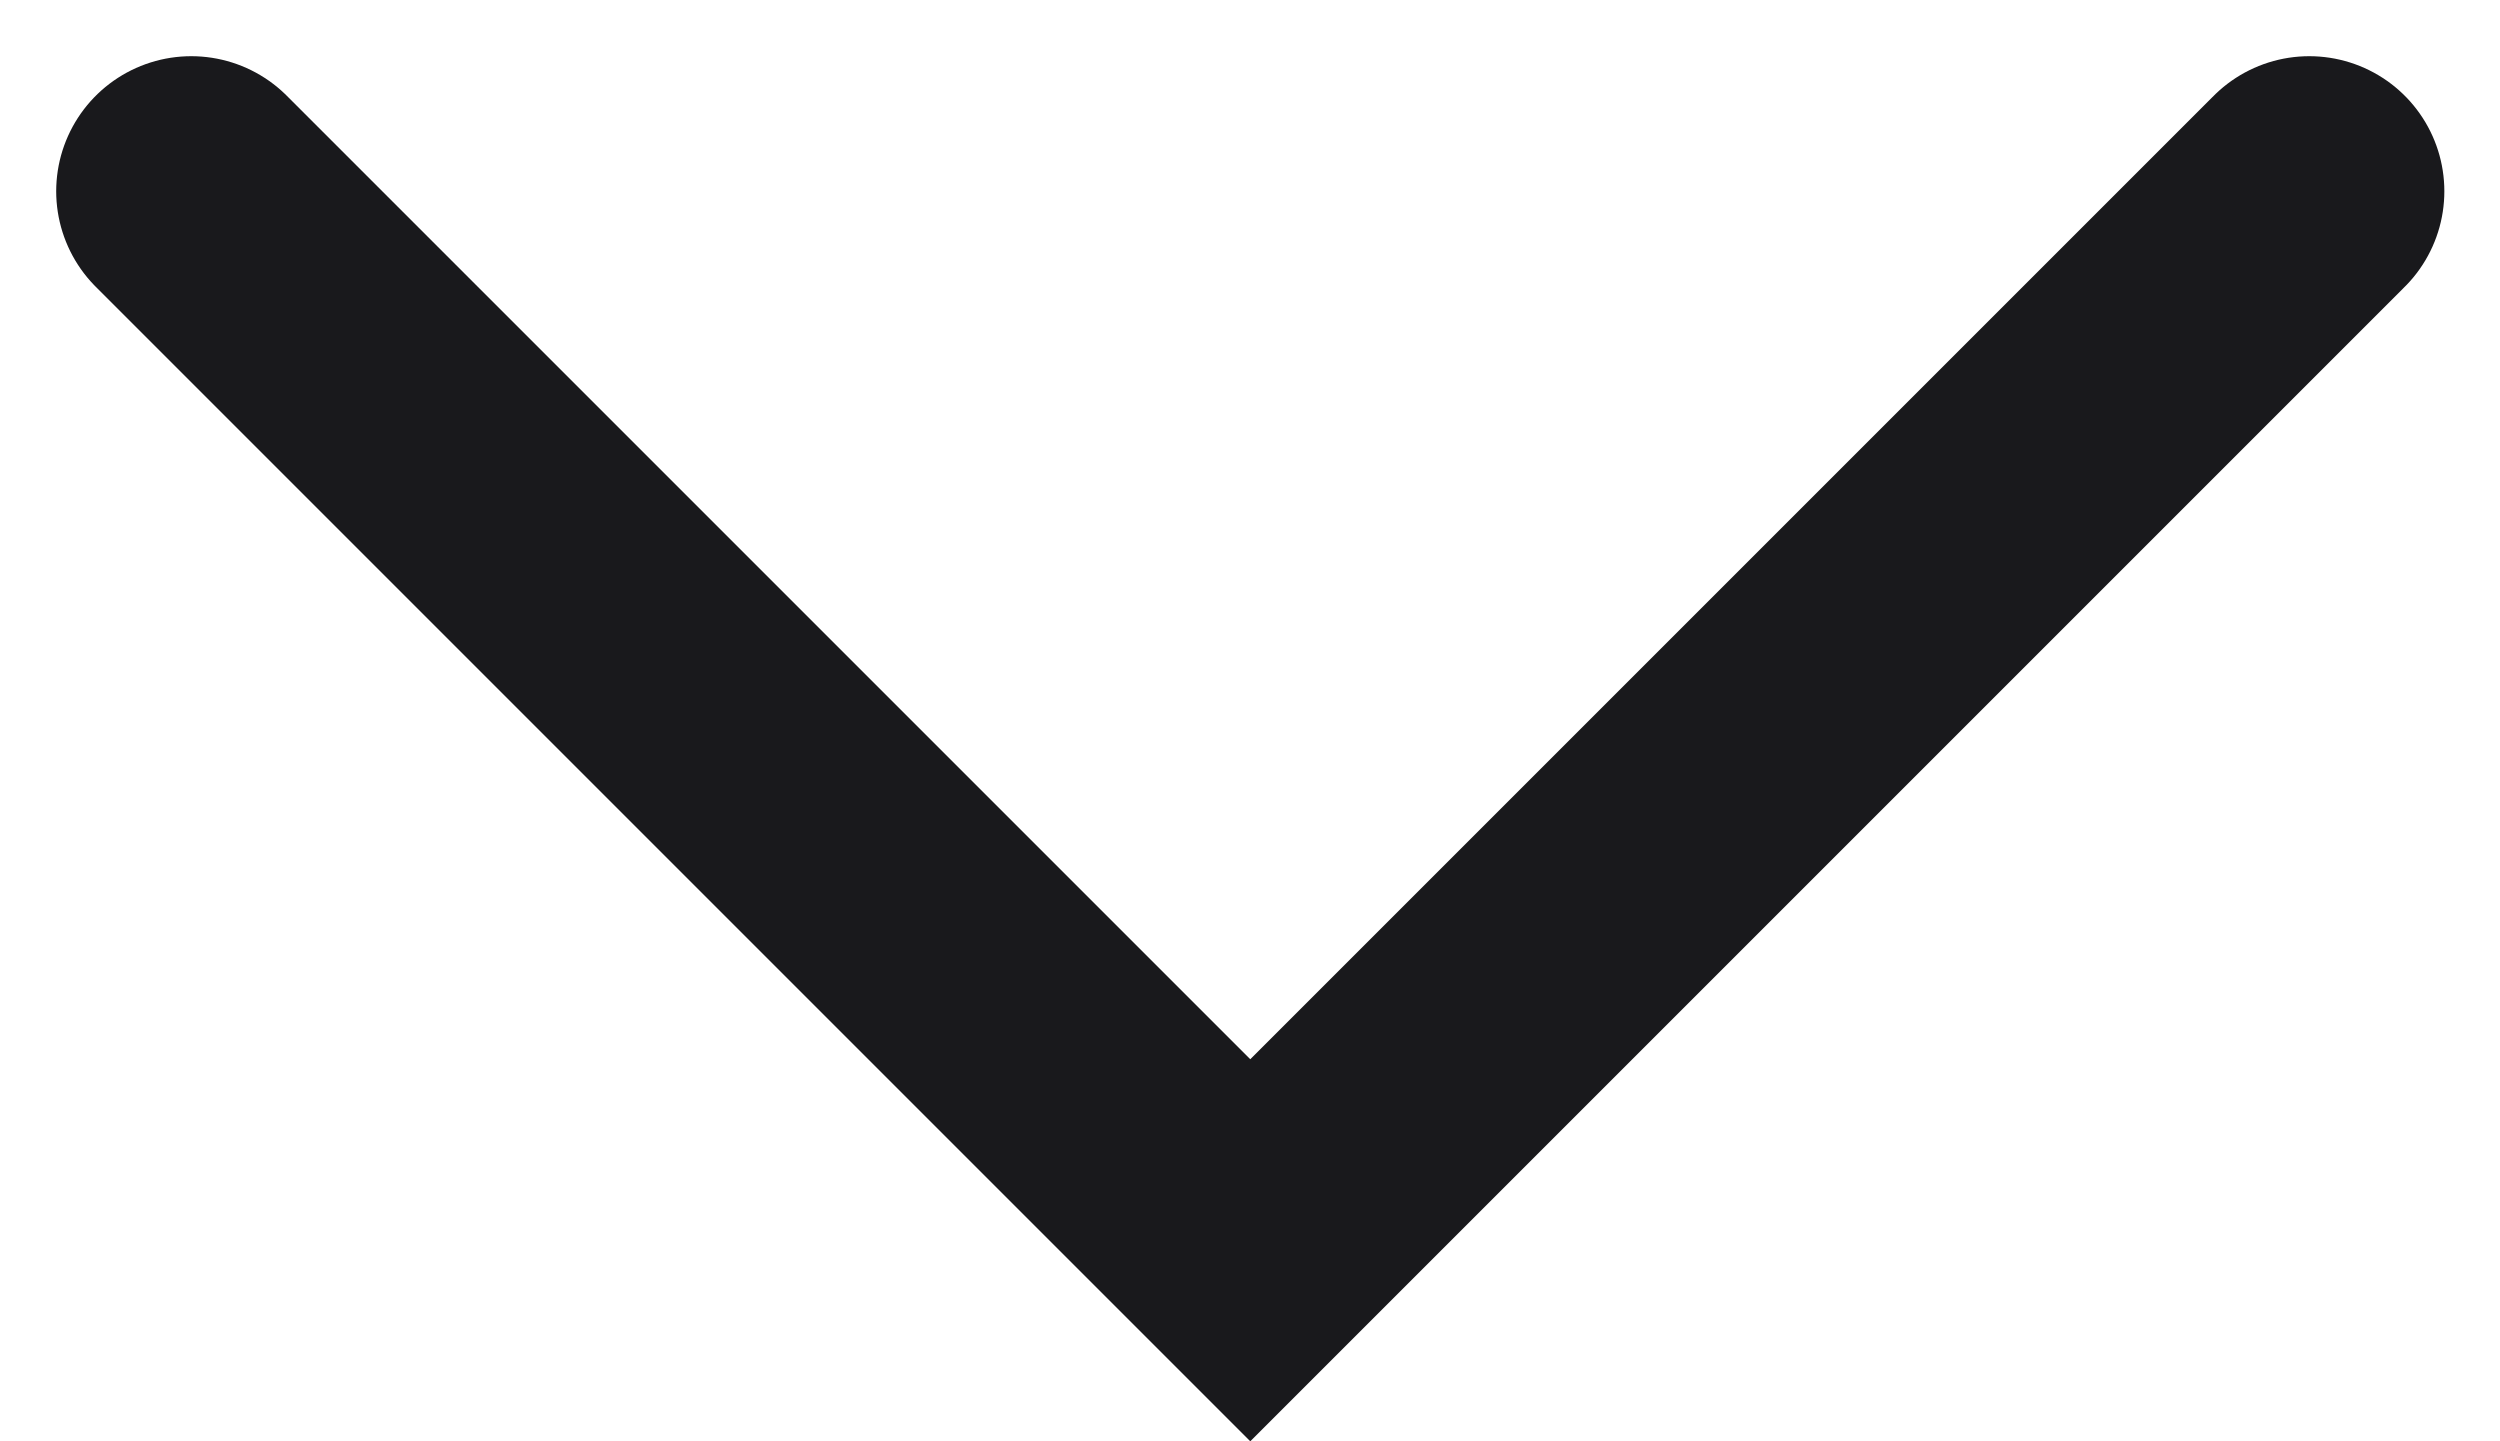 <svg xmlns="http://www.w3.org/2000/svg" width="9.254" height="5.334" viewBox="0 0 9.254 5.334">
  <path id="Caminho_42" data-name="Caminho 42" d="M1409.5,30.738l3.92,3.92,3.92-3.92" transform="translate(-1408.792 -30.03)" fill="none" stroke="#19191C" stroke-linecap="round" stroke-width="1"/>
</svg>
